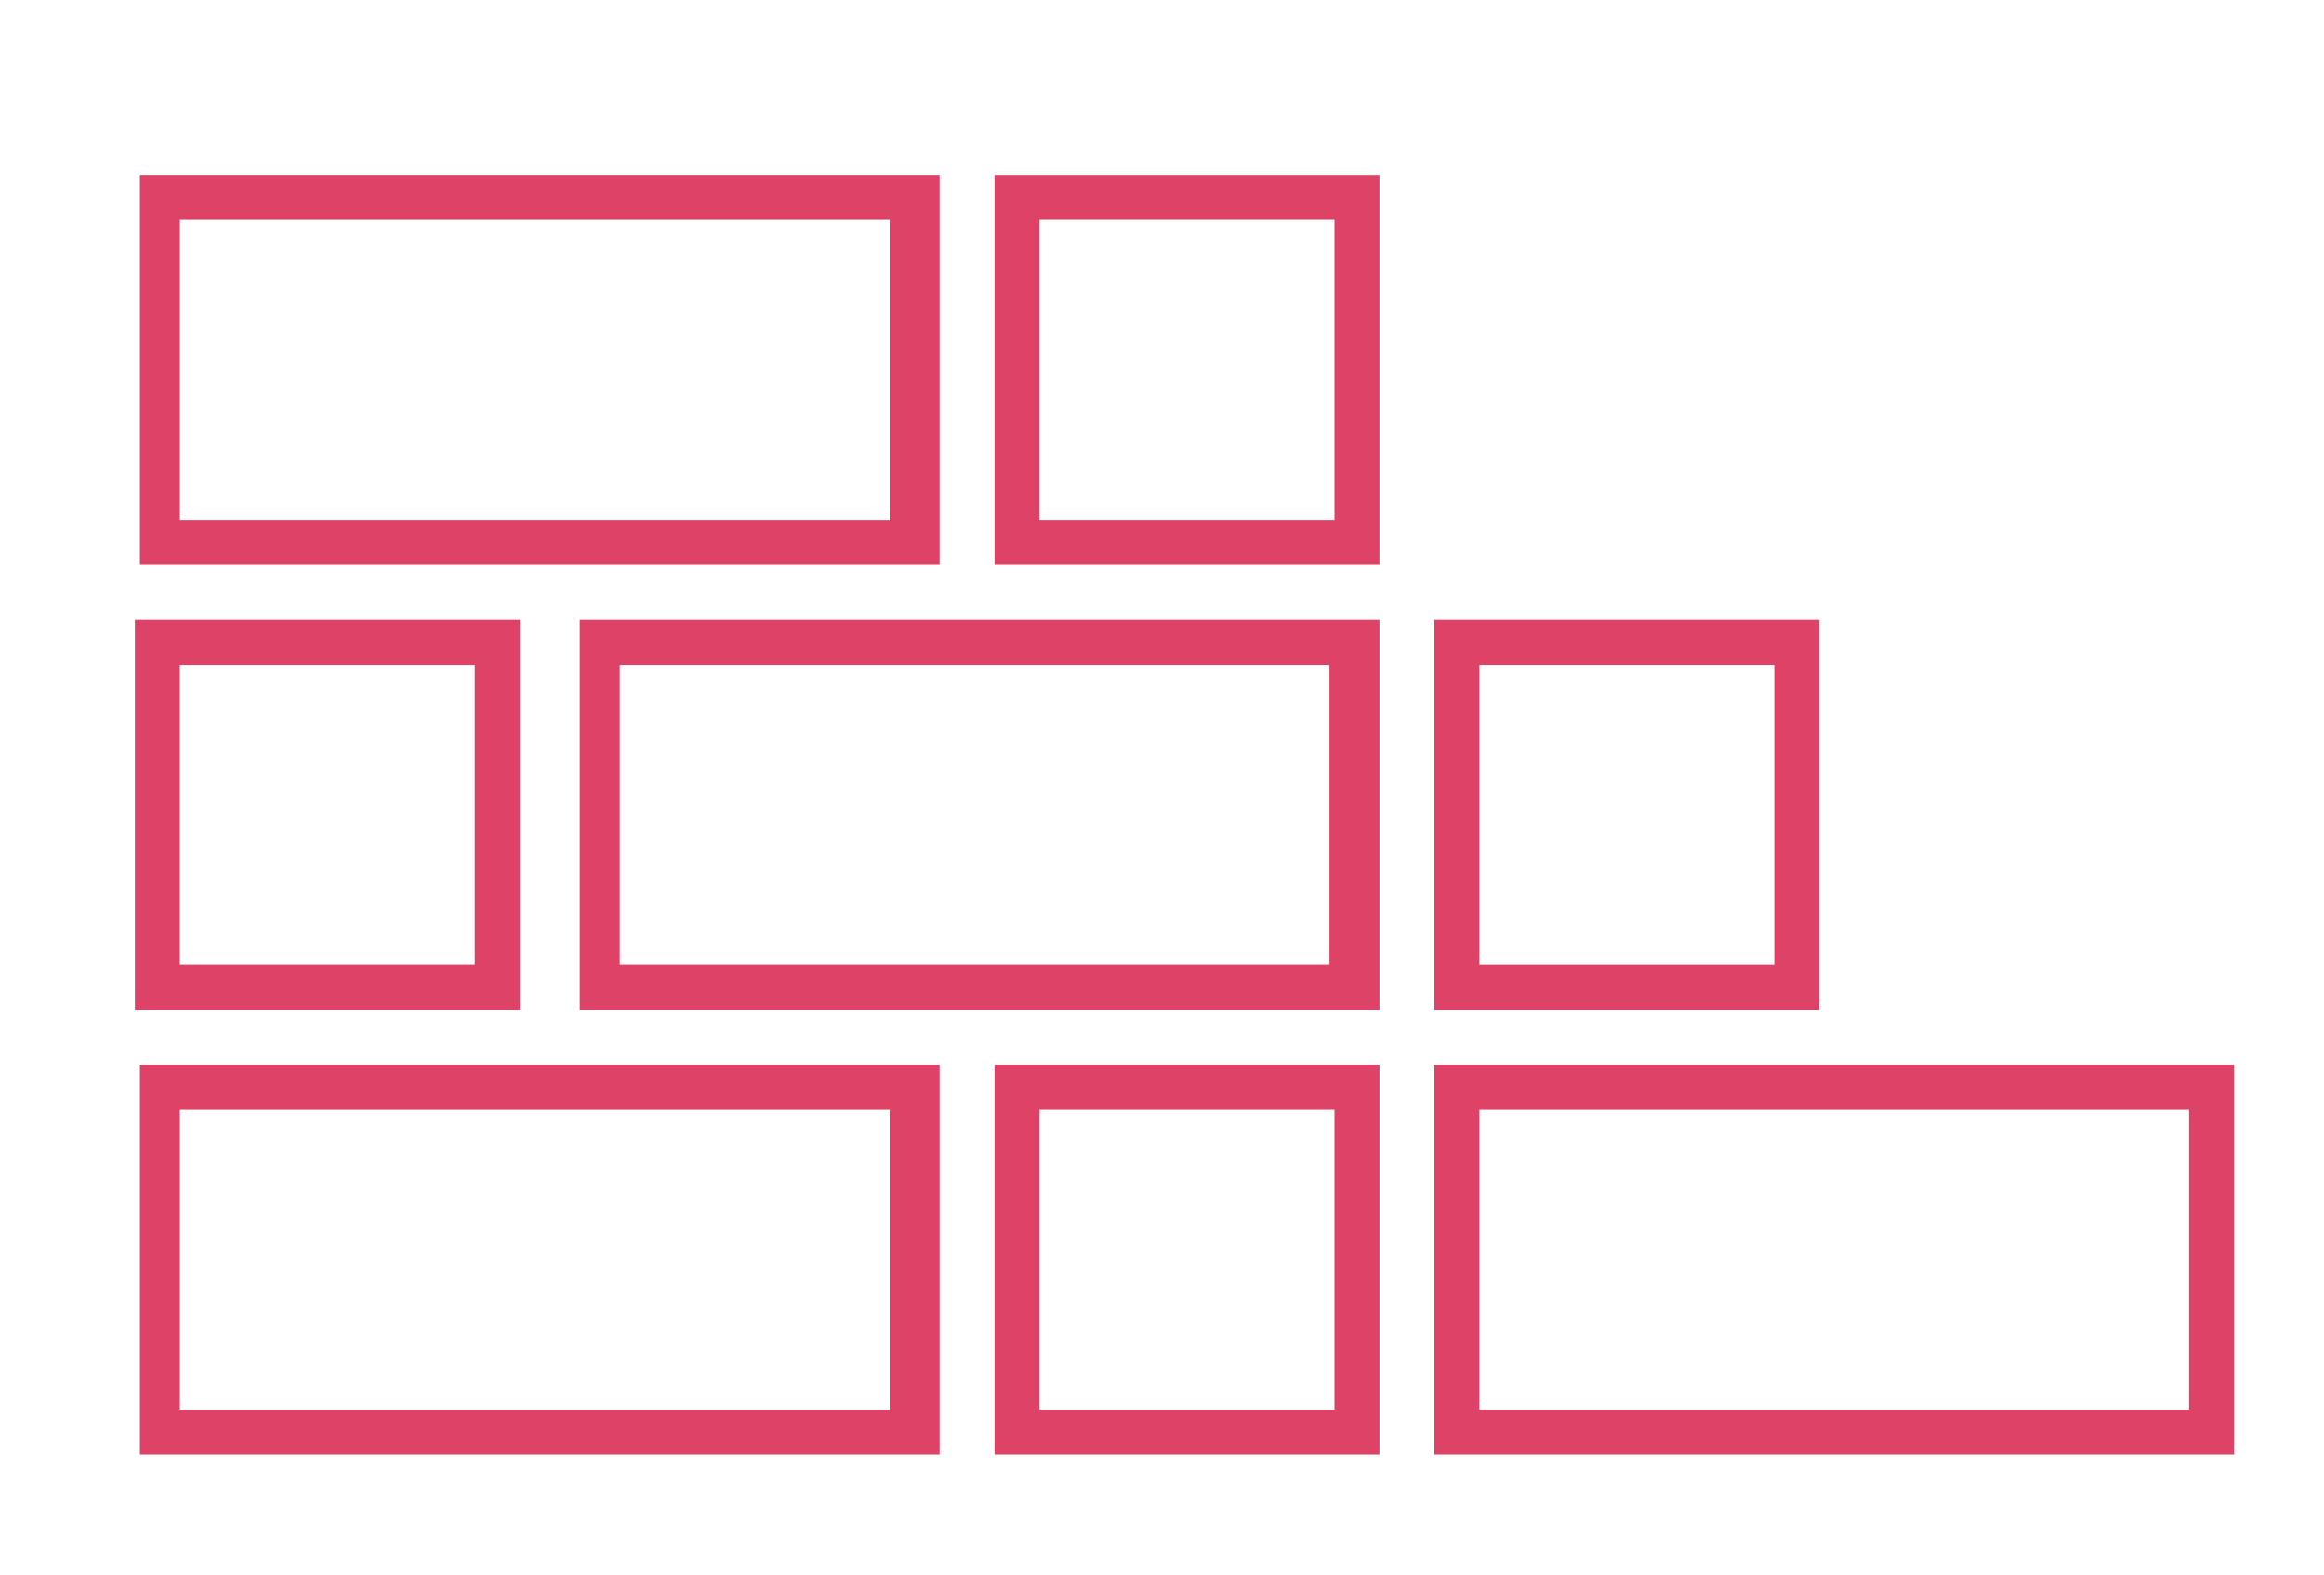 <?xml version="1.0" encoding="utf-8"?>
<!-- Generator: Adobe Illustrator 23.0.1, SVG Export Plug-In . SVG Version: 6.00 Build 0)  -->
<svg version="1.1" id="Layer_1" xmlns="http://www.w3.org/2000/svg" xmlns:xlink="http://www.w3.org/1999/xlink" x="0px" y="0px"
	 viewBox="0 0 46.5 31.5" style="enable-background:new 0 0 46.5 31.5;" xml:space="preserve">
<style type="text/css">
	.st0{fill:#DE4267;}
</style>
<g>
	<g>
		<path class="st0" d="M18.8,11.3h-16V3.5h16V11.3z M3.6,10.4h14.2v-6H3.6V10.4z"/>
	</g>
	<g>
		<path class="st0" d="M18.8,29.1h-16v-7.8h16V29.1z M3.6,28.2h14.2v-6H3.6V28.2z"/>
	</g>
	<g>
		<path class="st0" d="M44.7,29.1h-16v-7.8h16V29.1z M29.6,28.2h14.2v-6H29.6V28.2z"/>
	</g>
	<g>
		<path class="st0" d="M27.6,20.2h-16v-7.8h16V20.2z M12.4,19.3h14.2v-6H12.4V19.3z"/>
	</g>
	<g>
		<path class="st0" d="M10.4,20.2H2.7v-7.8h7.7V20.2z M3.6,19.3h5.9v-6H3.6V19.3z"/>
	</g>
	<g>
		<path class="st0" d="M36.4,20.2h-7.7v-7.8h7.7V20.2z M29.6,19.3h5.9v-6h-5.9V19.3z"/>
	</g>
	<g>
		<path class="st0" d="M27.6,11.3h-7.7V3.5h7.7C27.6,3.5,27.6,11.3,27.6,11.3z M20.8,10.4h5.9v-6h-5.9V10.4z"/>
	</g>
	<g>
		<path class="st0" d="M27.6,29.1h-7.7v-7.8h7.7C27.6,21.3,27.6,29.1,27.6,29.1z M20.8,28.2h5.9v-6h-5.9V28.2z"/>
	</g>
</g>
</svg>
